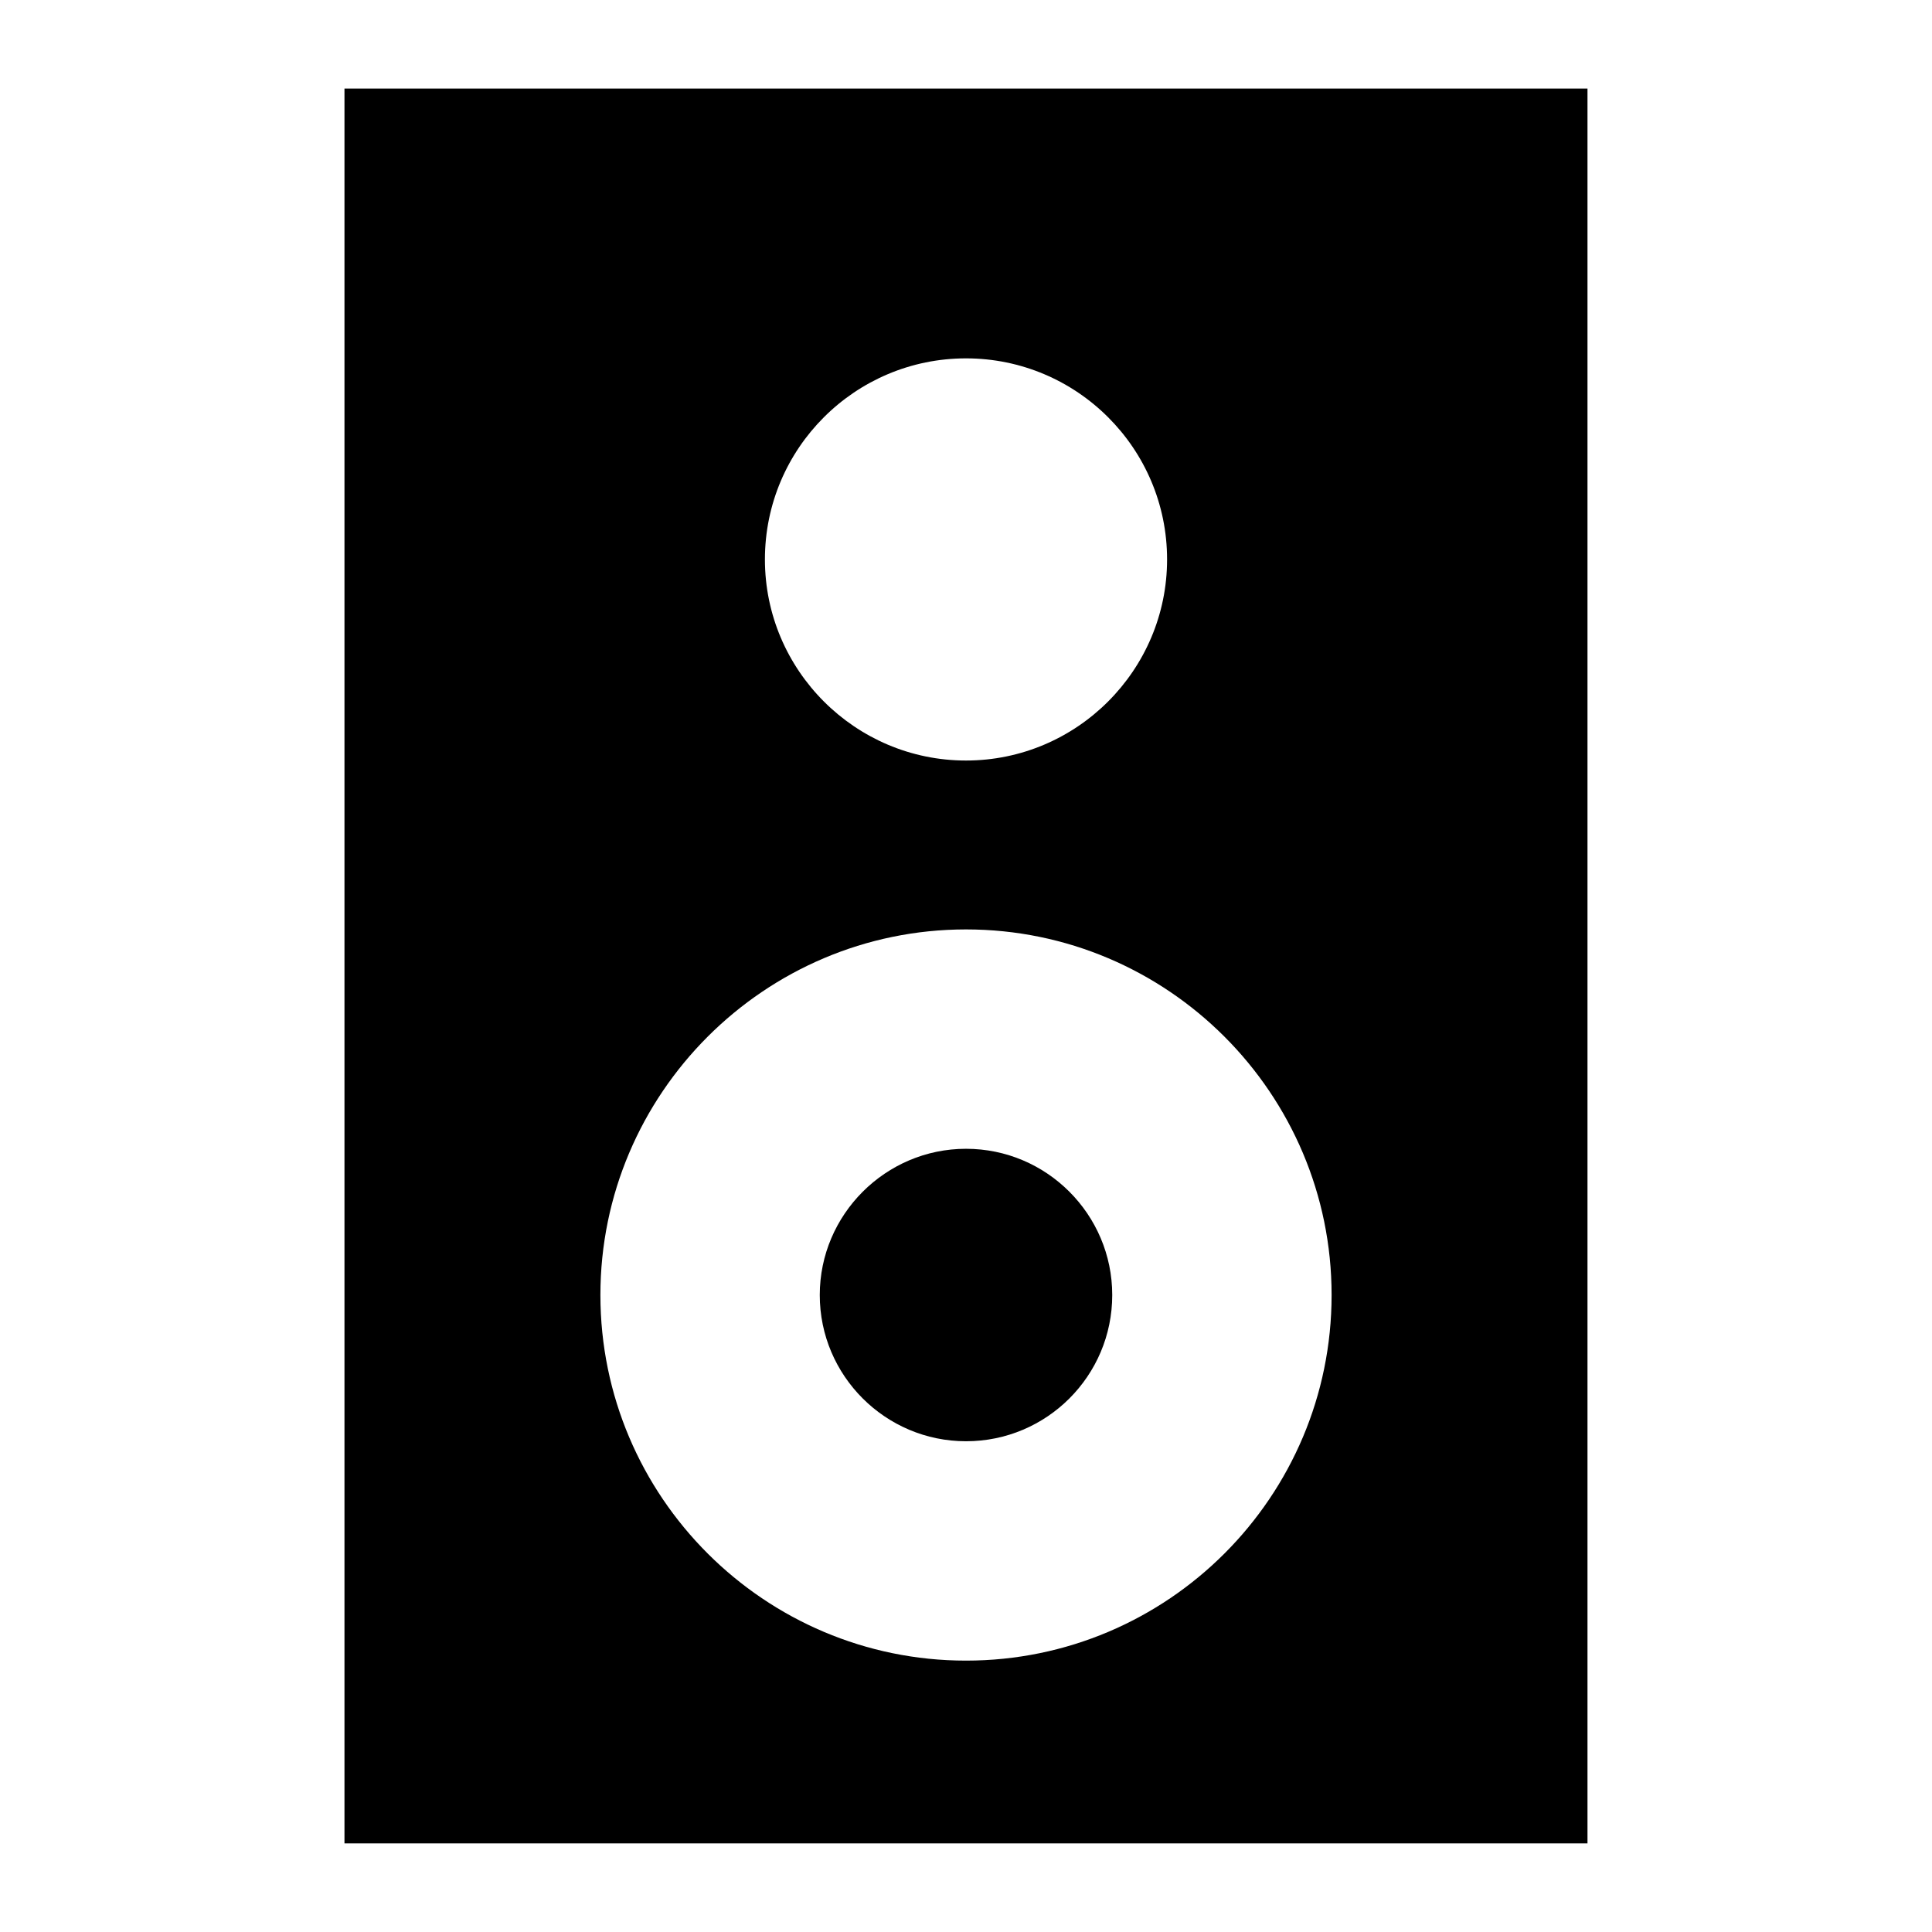 <?xml version="1.0" encoding="UTF-8"?>
<!-- Uploaded to: ICON Repo, www.svgrepo.com, Generator: ICON Repo Mixer Tools -->
<svg fill="#000000" width="800px" height="800px" version="1.1" viewBox="144 144 512 512" xmlns="http://www.w3.org/2000/svg">
 <g>
  <path d="m400 448.44c-21.316 0-38.754 17.441-38.754 38.754 0 21.414 17.441 38.754 38.754 38.754 21.41 0 38.754-17.344 38.754-38.754 0-21.312-17.344-38.754-38.754-38.754z"/>
  <path d="m235.29 167.47v465.05h329.41v-465.05zm164.71 71.5c29.355 0 53.289 23.836 53.289 53.289 0 29.355-23.93 53.289-53.289 53.289-29.355 0-53.289-23.93-53.289-53.289 0-29.453 23.93-53.289 53.289-53.289zm0 345.11c-53.383 0-96.887-43.406-96.887-96.887 0-53.383 43.504-96.887 96.887-96.887 53.48 0 96.887 43.5 96.887 96.887 0 53.484-43.406 96.887-96.887 96.887z"/>
 </g>
</svg>